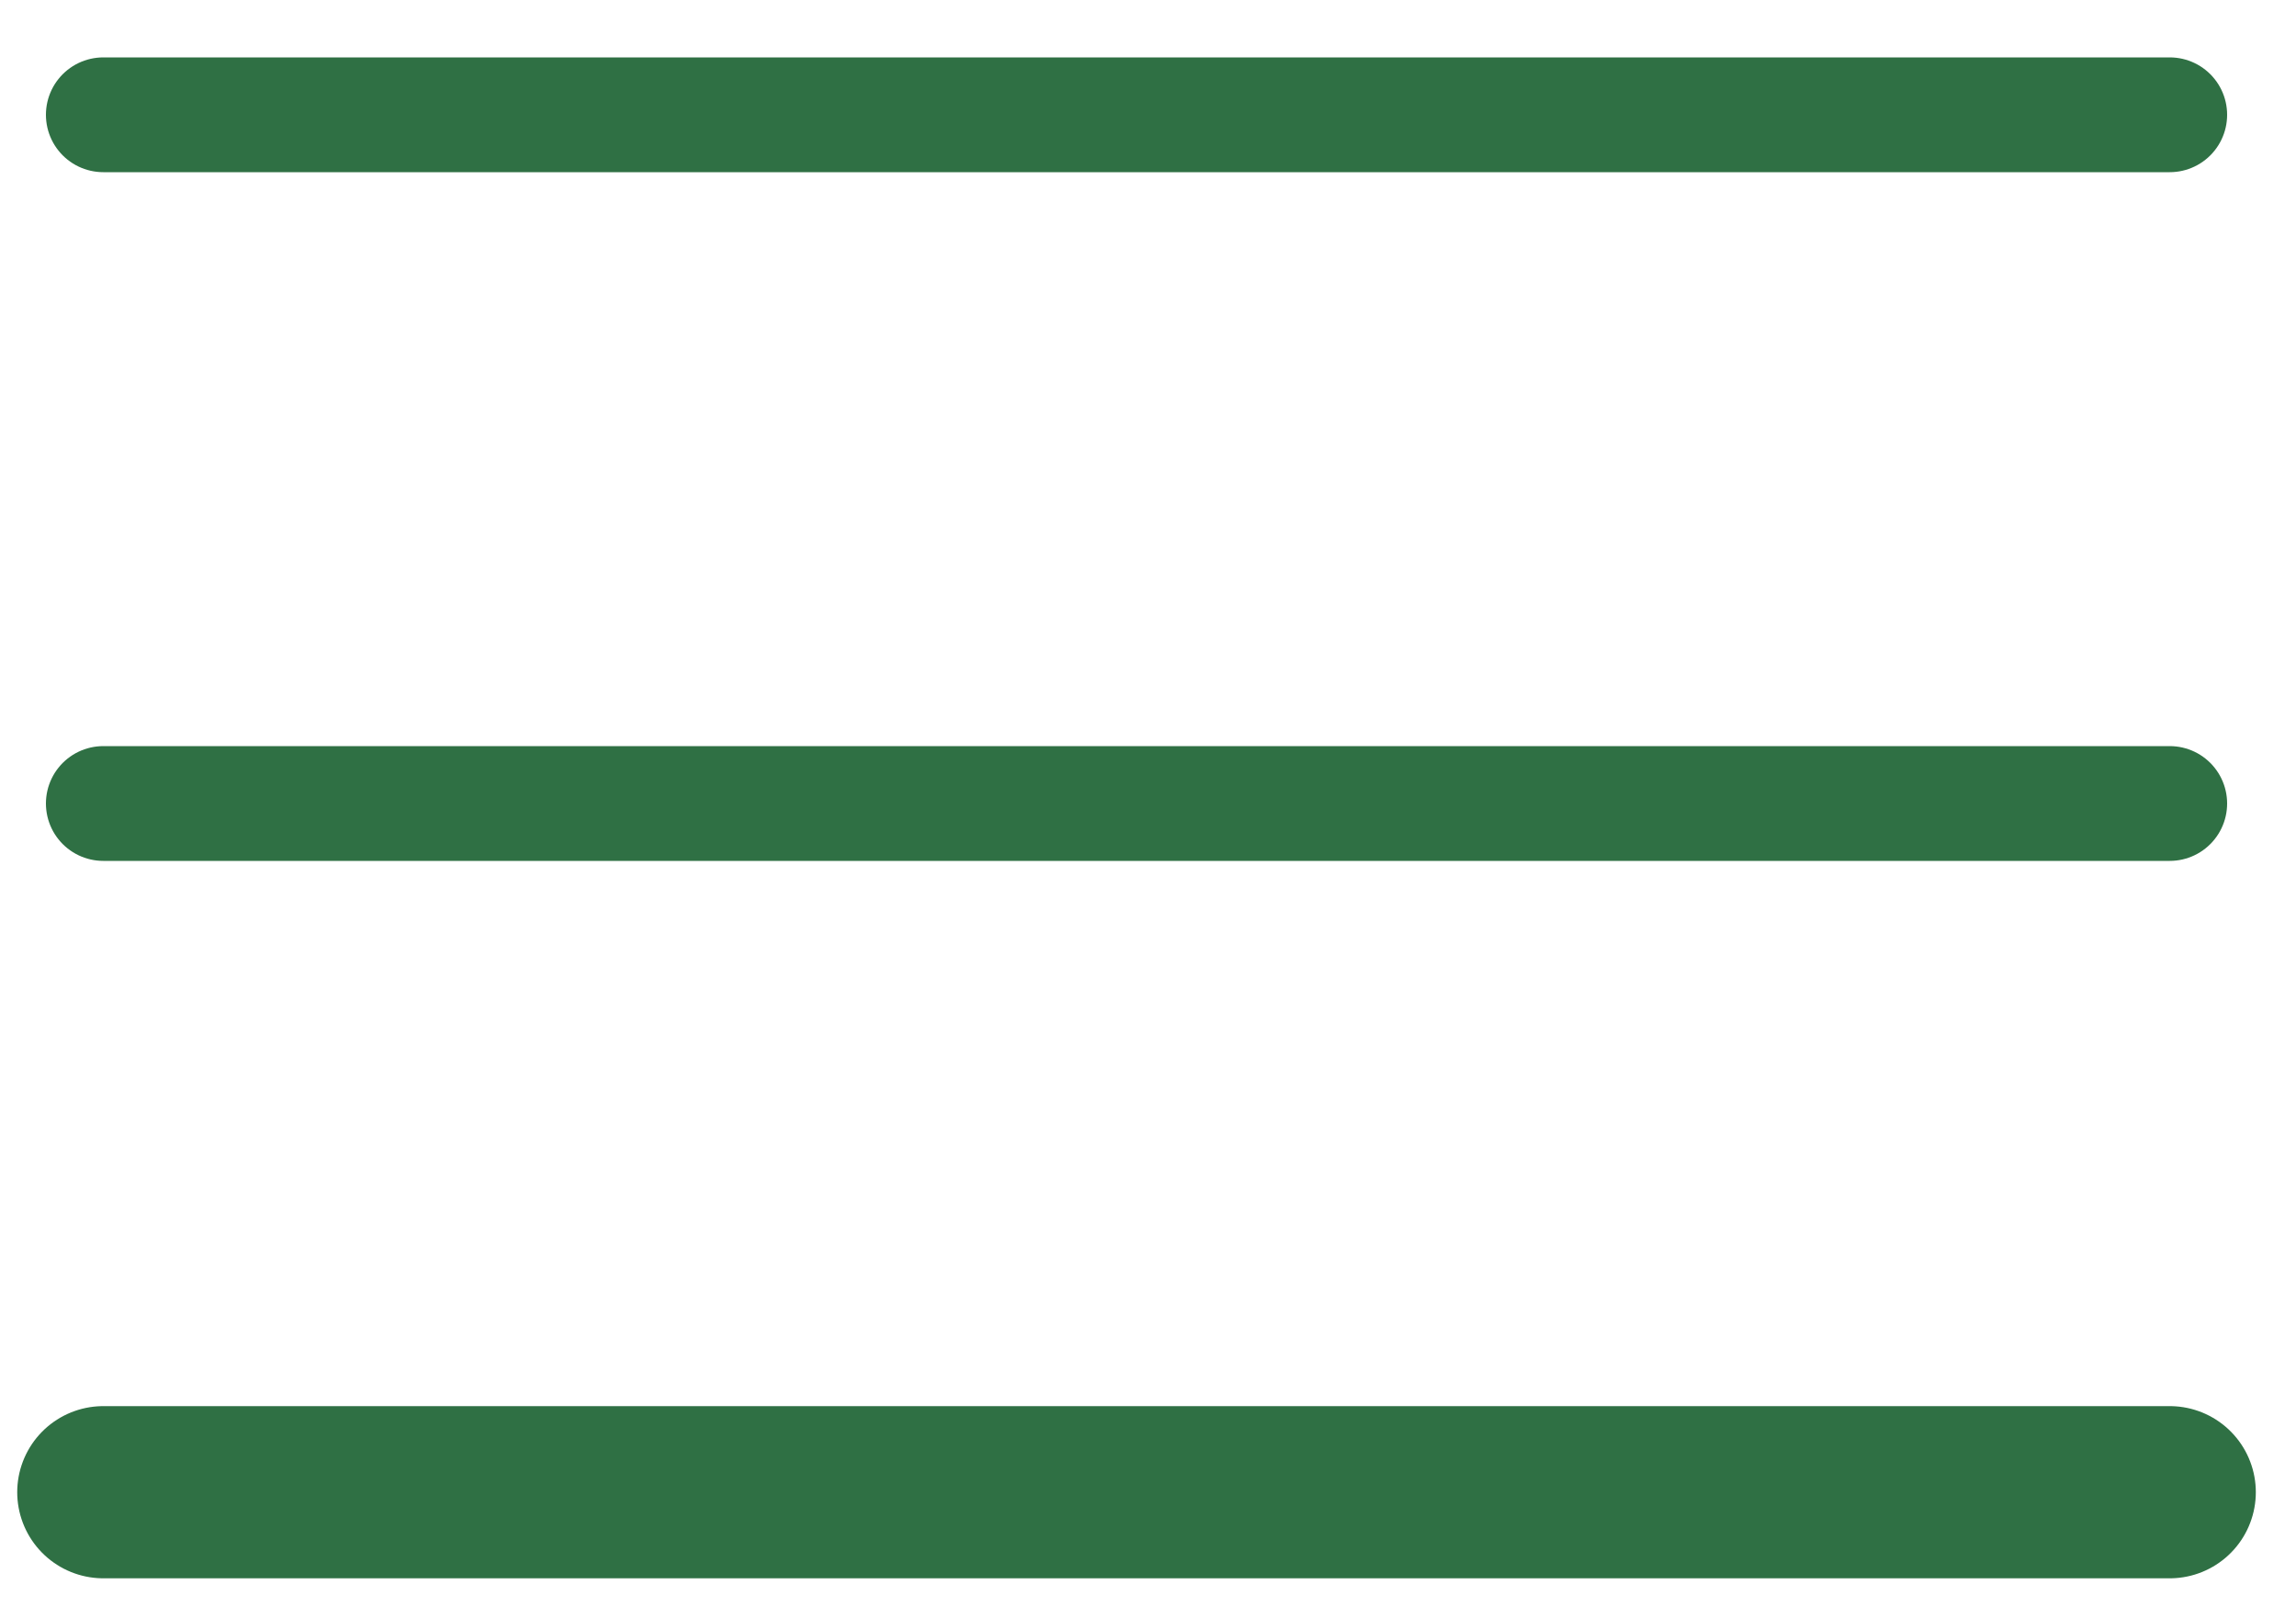 <svg width="20" height="14" viewBox="0 0 20 14" fill="none" xmlns="http://www.w3.org/2000/svg">
<path d="M0.9 13H18.9" stroke="#2F7044" stroke-width="1.5" stroke-linecap="round" stroke-linejoin="round"/>
<path d="M0.9 7H18.9" stroke="#2F7044" stroke-linecap="round" stroke-linejoin="round"/>
<path d="M0.9 1H18.9" stroke="#2F7044" stroke-linecap="round" stroke-linejoin="round"/>
</svg>

